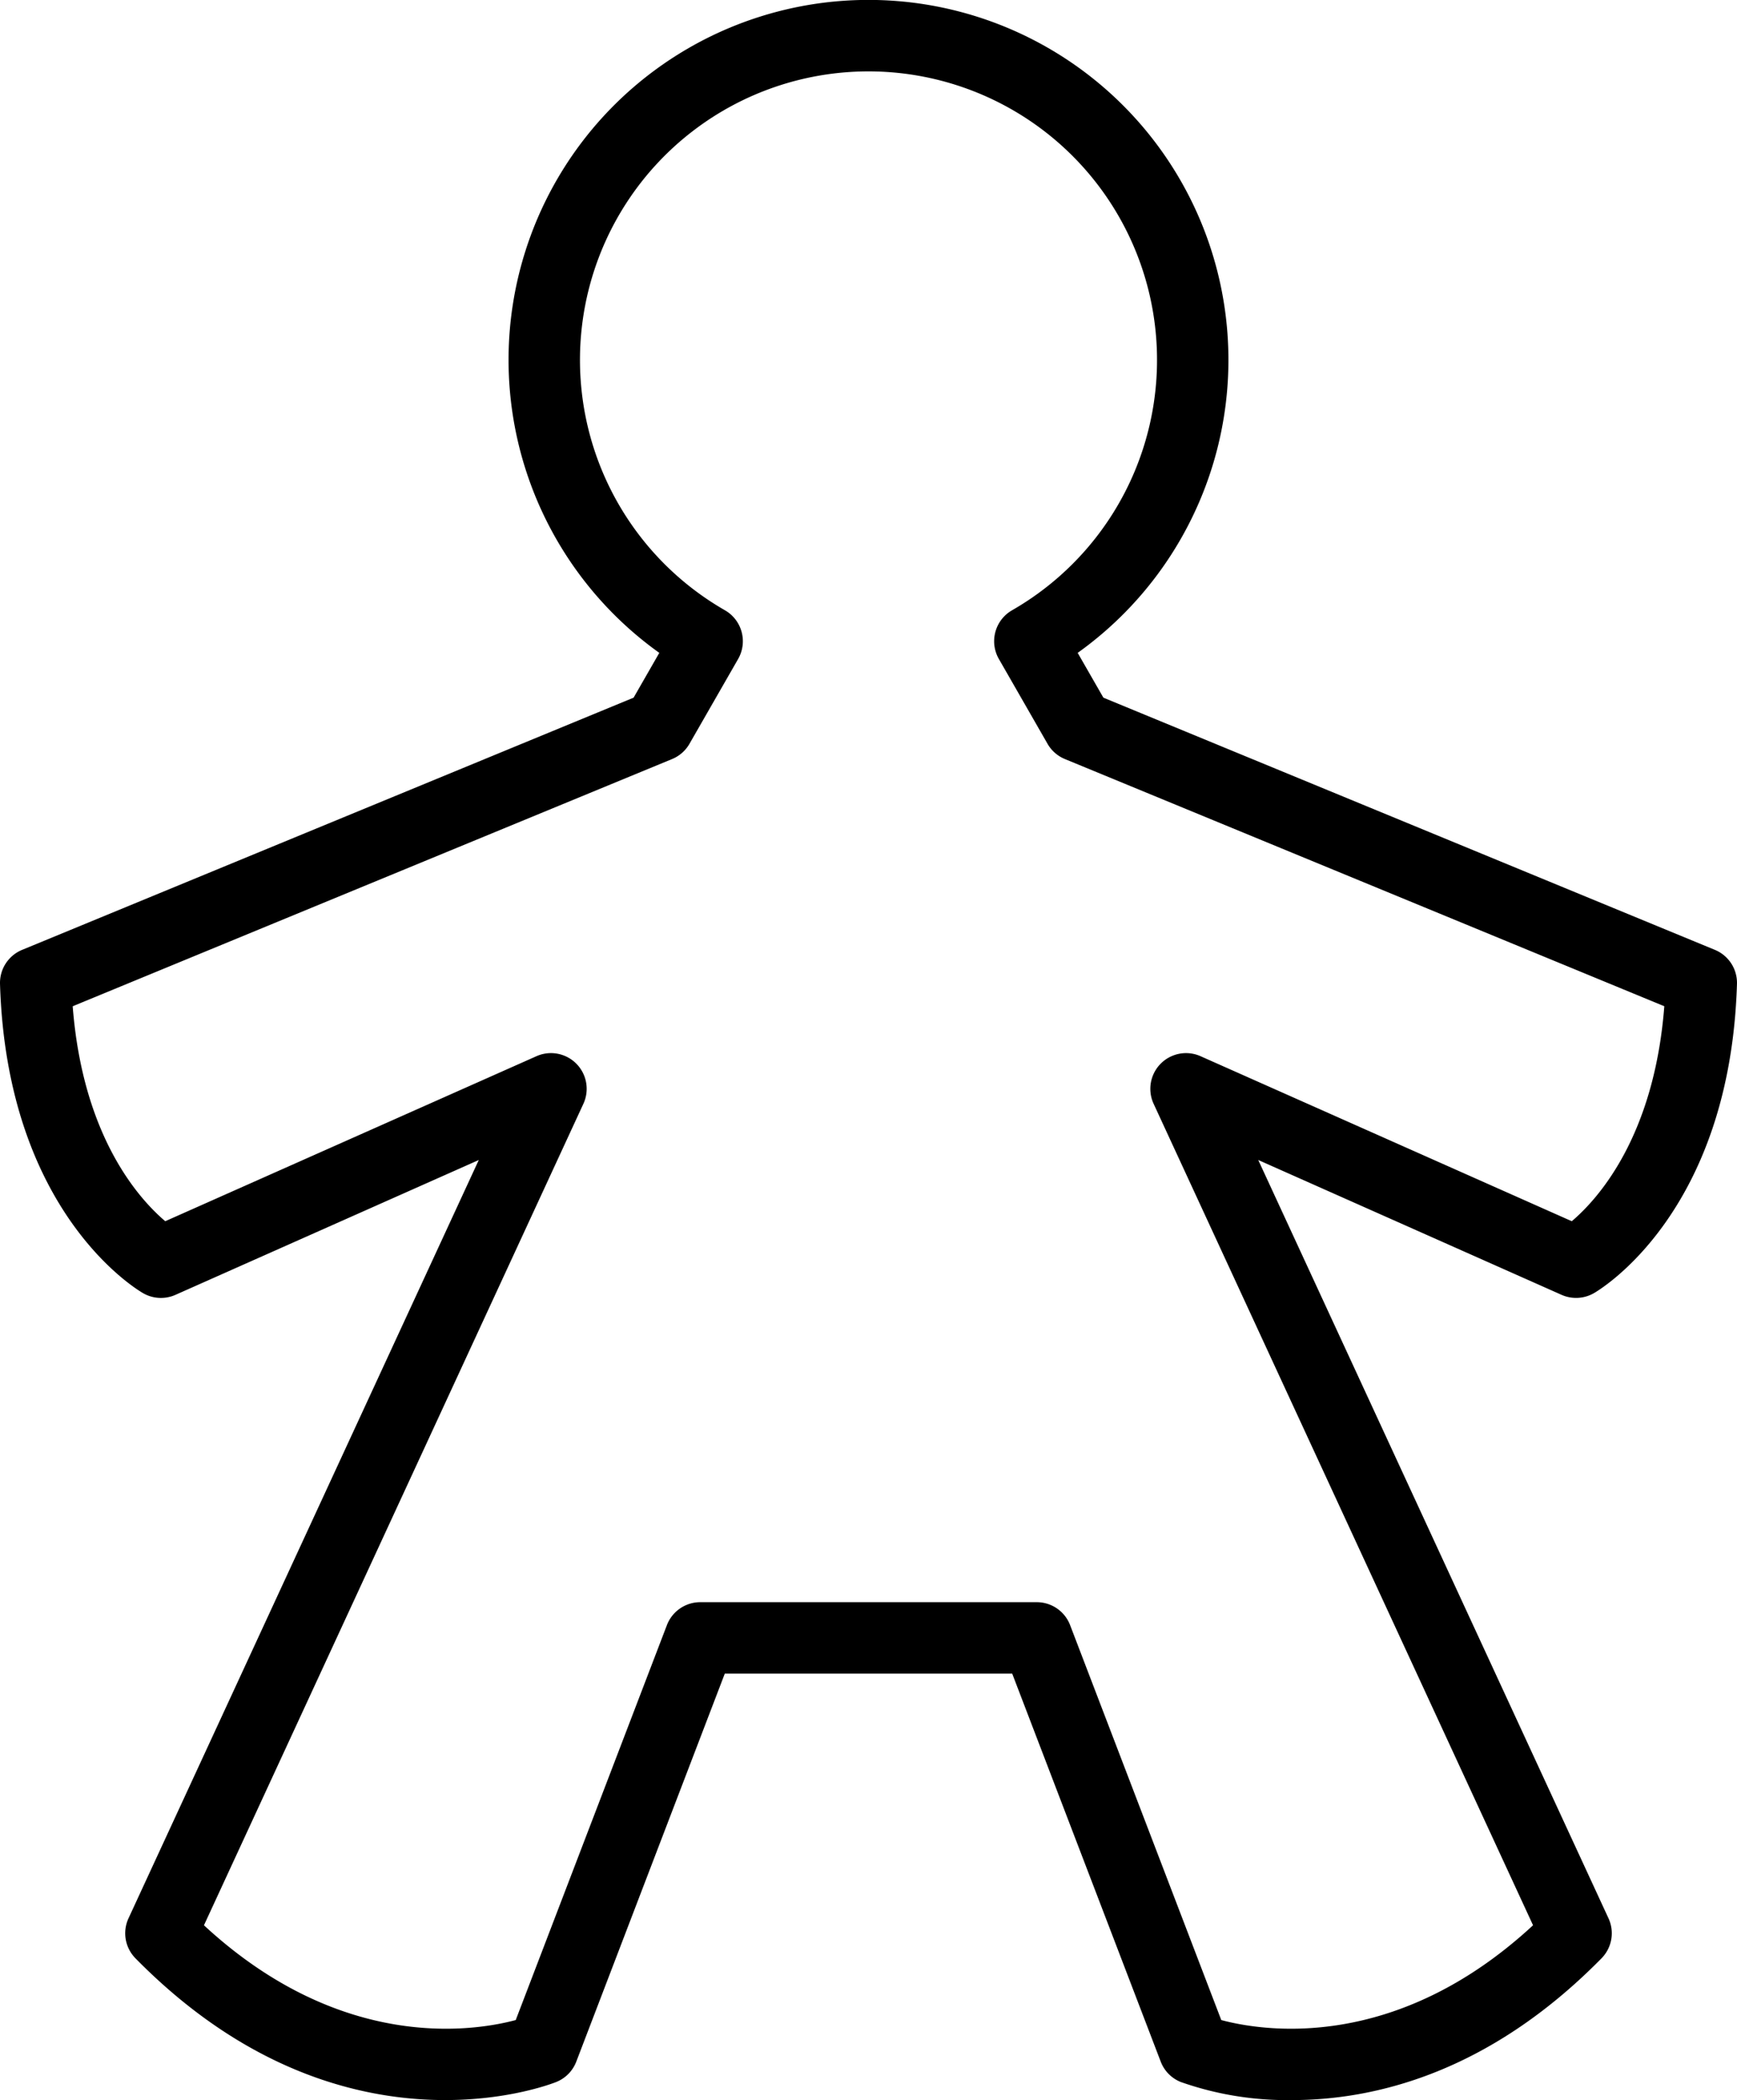 <svg xmlns="http://www.w3.org/2000/svg" width="121.62" height="147.02" viewBox="0 0 121.62 147.02"><g id="fa7436b8-547c-4f79-9bae-bcea8e420df8" data-name="Livello 2"><g id="efedb4bf-2f03-4d64-8909-b6713aae5c44" data-name="Livello 1"><path d="M90.455,147.02a22.413,22.413,0,0,1-7.779-1.265,2.498,2.498,0,0,1-1.406-1.428L70.871,117.163H50.749L40.35,144.328a2.499,2.499,0,0,1-1.406,1.427c-.614.244-15.197,5.844-29.459-8.66a2.499,2.499,0,0,1-.487-2.801L33.522,81.209l-21.239,9.44a2.503,2.503,0,0,1-2.25-.11C9.644,90.317.488,84.94.001,68.884A2.5,2.5,0,0,1,1.547,66.498L44.363,48.841l1.8-3.136a25.202,25.202,0,1,1,29.293,0l1.8,3.136,42.816,17.656a2.5,2.5,0,0,1,1.546,2.387c-.487,16.056-9.643,21.433-10.031,21.654a2.507,2.507,0,0,1-2.25.11l-21.238-9.44,24.523,53.085a2.499,2.499,0,0,1-.487,2.801C104.182,145.183,96.13,147.02,90.455,147.02Zm-4.945-5.602c2.978.794,12.23,2.246,21.83-6.636L80.774,77.274a2.5,2.5,0,0,1,3.285-3.333l25.993,11.553c1.835-1.558,5.771-5.918,6.478-15.05L74.56,53.138a2.498,2.498,0,0,1-1.215-1.067l-3.406-5.936a2.499,2.499,0,0,1,.922-3.411,20.202,20.202,0,1,0-20.102,0,2.499,2.499,0,0,1,.922,3.411l-3.406,5.936A2.498,2.498,0,0,1,47.06,53.138L5.09,70.445c.705,9.119,4.632,13.479,6.48,15.049L37.562,73.941a2.5,2.5,0,0,1,3.285,3.333L14.28,134.783c9.593,8.876,18.839,7.432,21.83,6.635l10.585-27.648a2.5,2.5,0,0,1,2.335-1.606H72.591a2.499,2.499,0,0,1,2.335,1.606Z"/></g></g></svg>